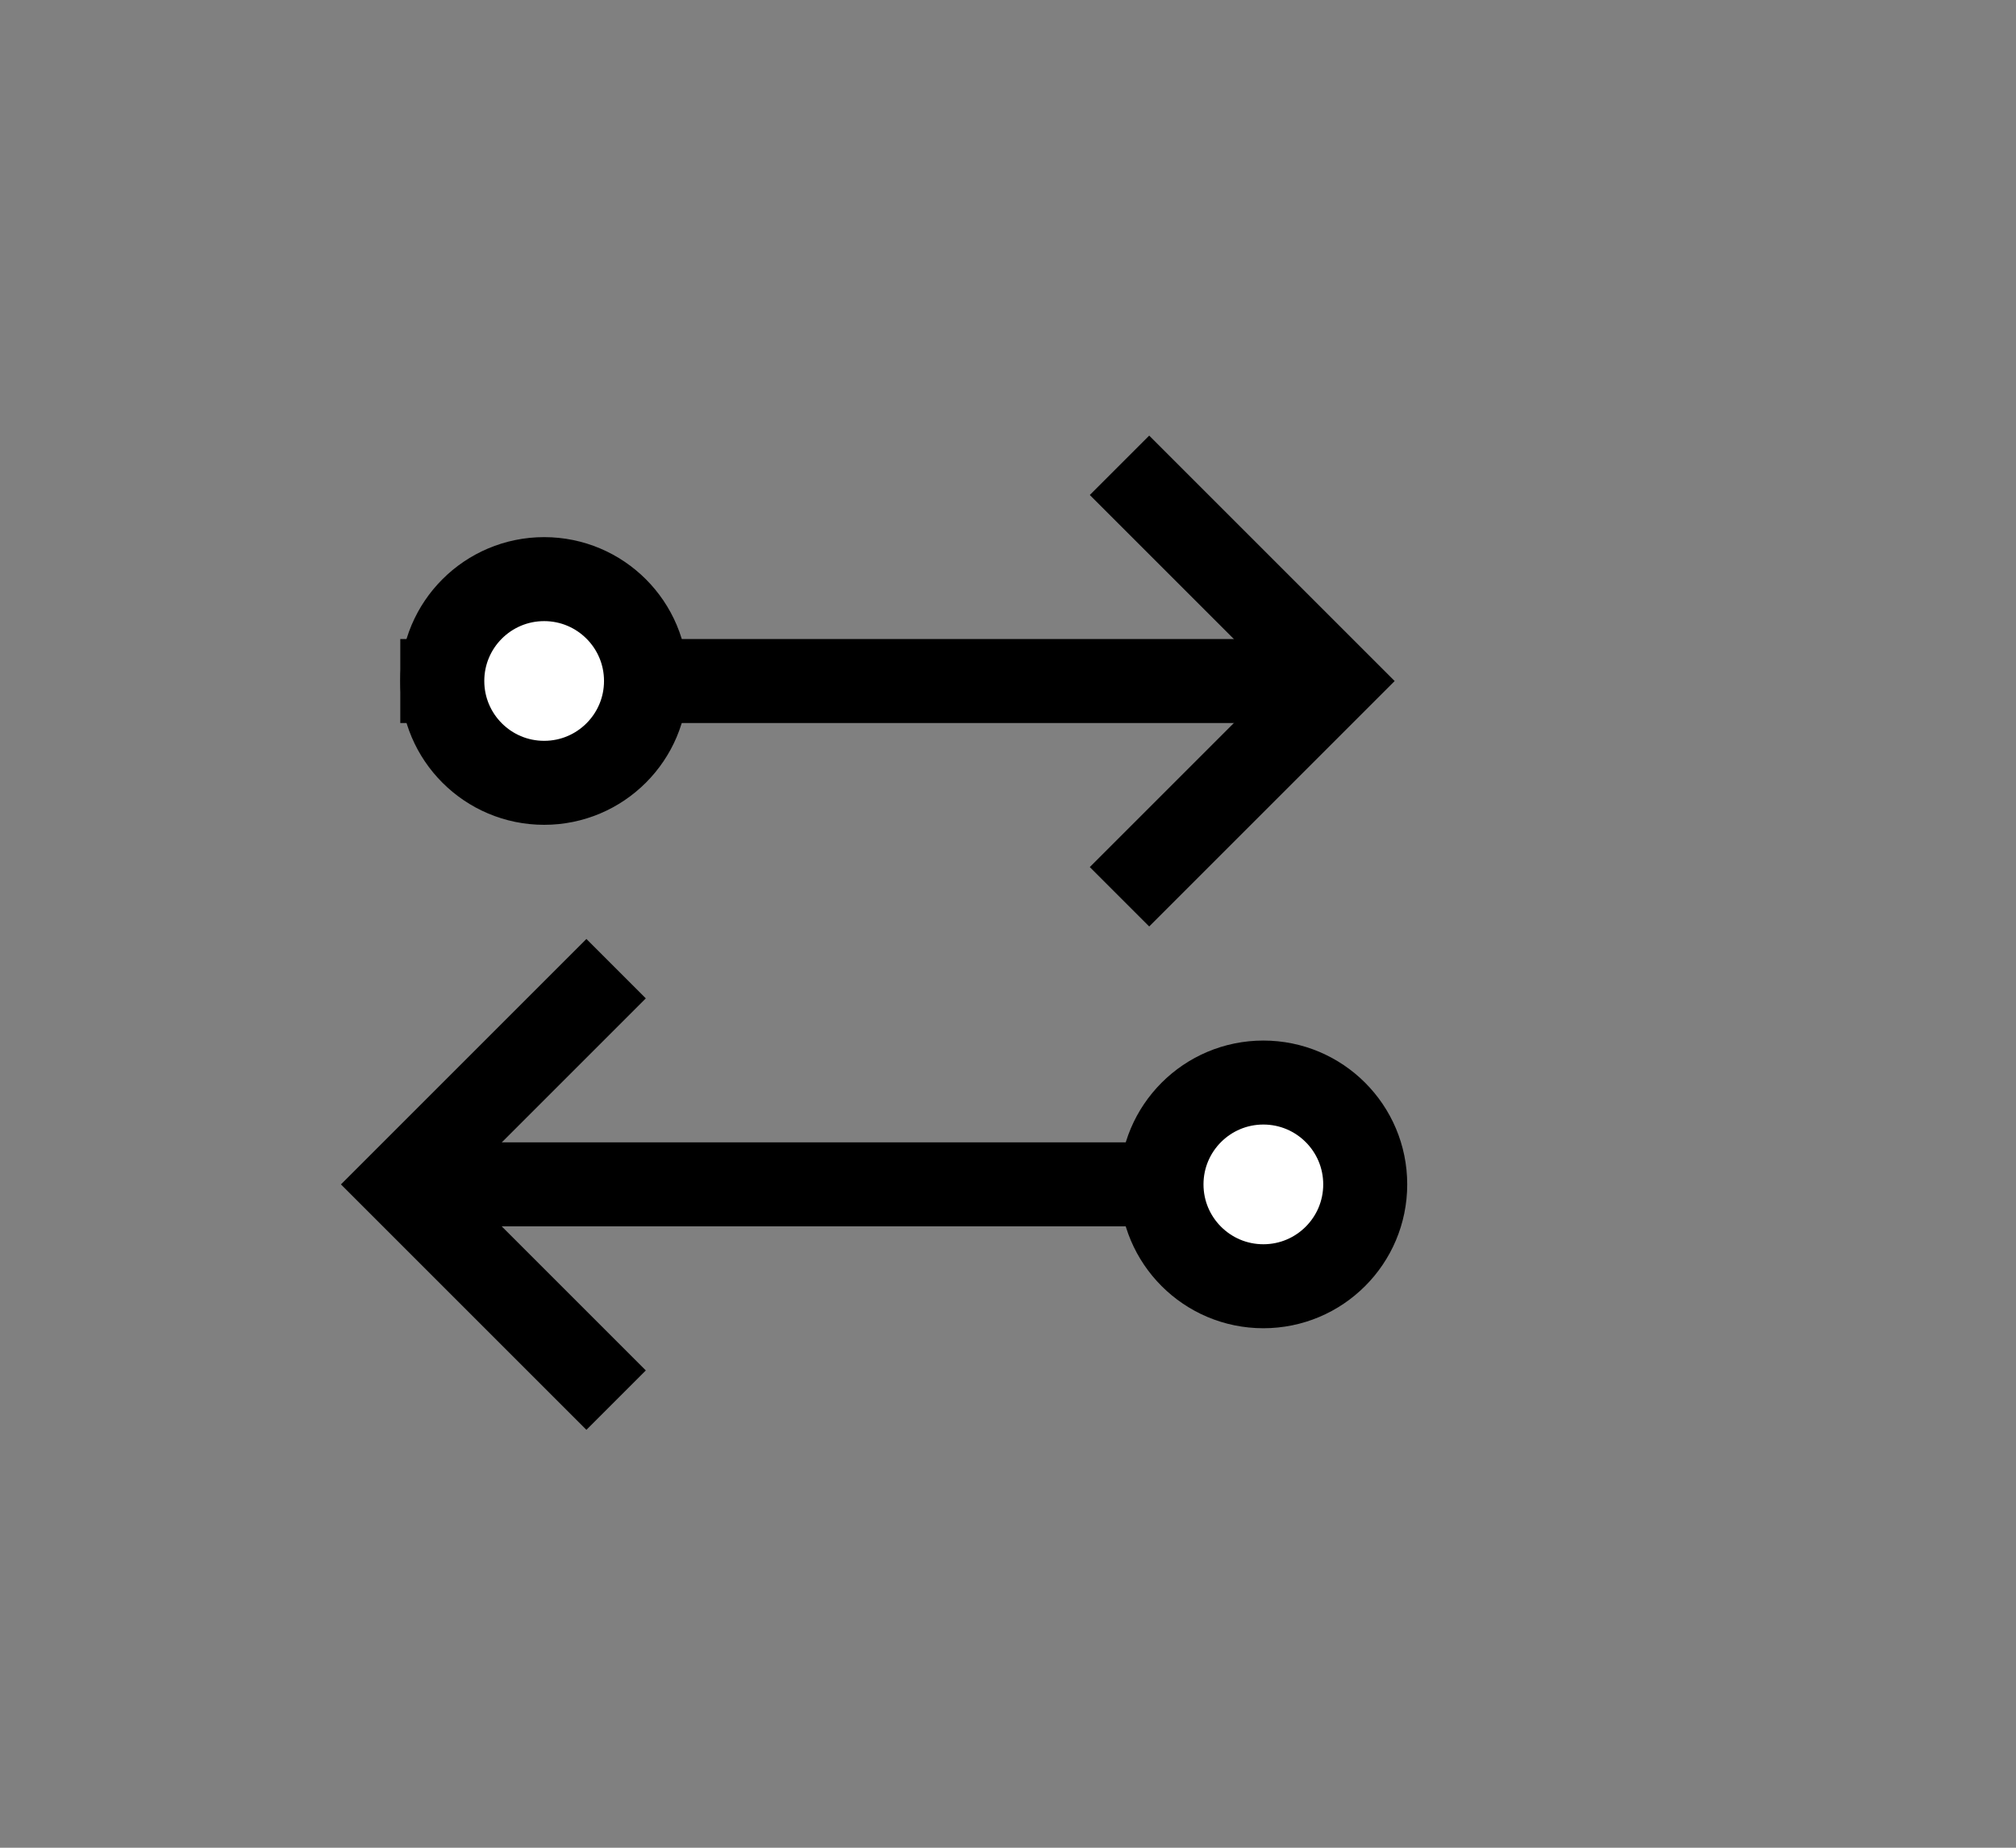 <svg width="36" height="33" viewBox="0 0 36 33" fill="none" xmlns="http://www.w3.org/2000/svg">
<rect x="0" y="0" width="36" height="33" fill="#808080" stroke="none"/>
<path d="M7.148 12.163H23.845" stroke="currentColor" stroke-width="1.5"/>
<path d="M23.845 21.152L7.148 21.152" stroke="currentColor" stroke-width="1.5"/>
<path d="M19.991 8.31L23.844 12.163L19.991 16.016" stroke="currentColor" stroke-width="1.5"/>
<path d="M11.002 25.006L7.149 21.153L11.002 17.3" stroke="currentColor" stroke-width="1.5"/>
<circle cx="22.56" cy="21.153" r="1.819" fill="white" stroke="currentColor" stroke-width="1.5"/>
<circle cx="9.717" cy="12.162" r="1.819" fill="white" stroke="currentColor" stroke-width="1.5"/>
</svg>
